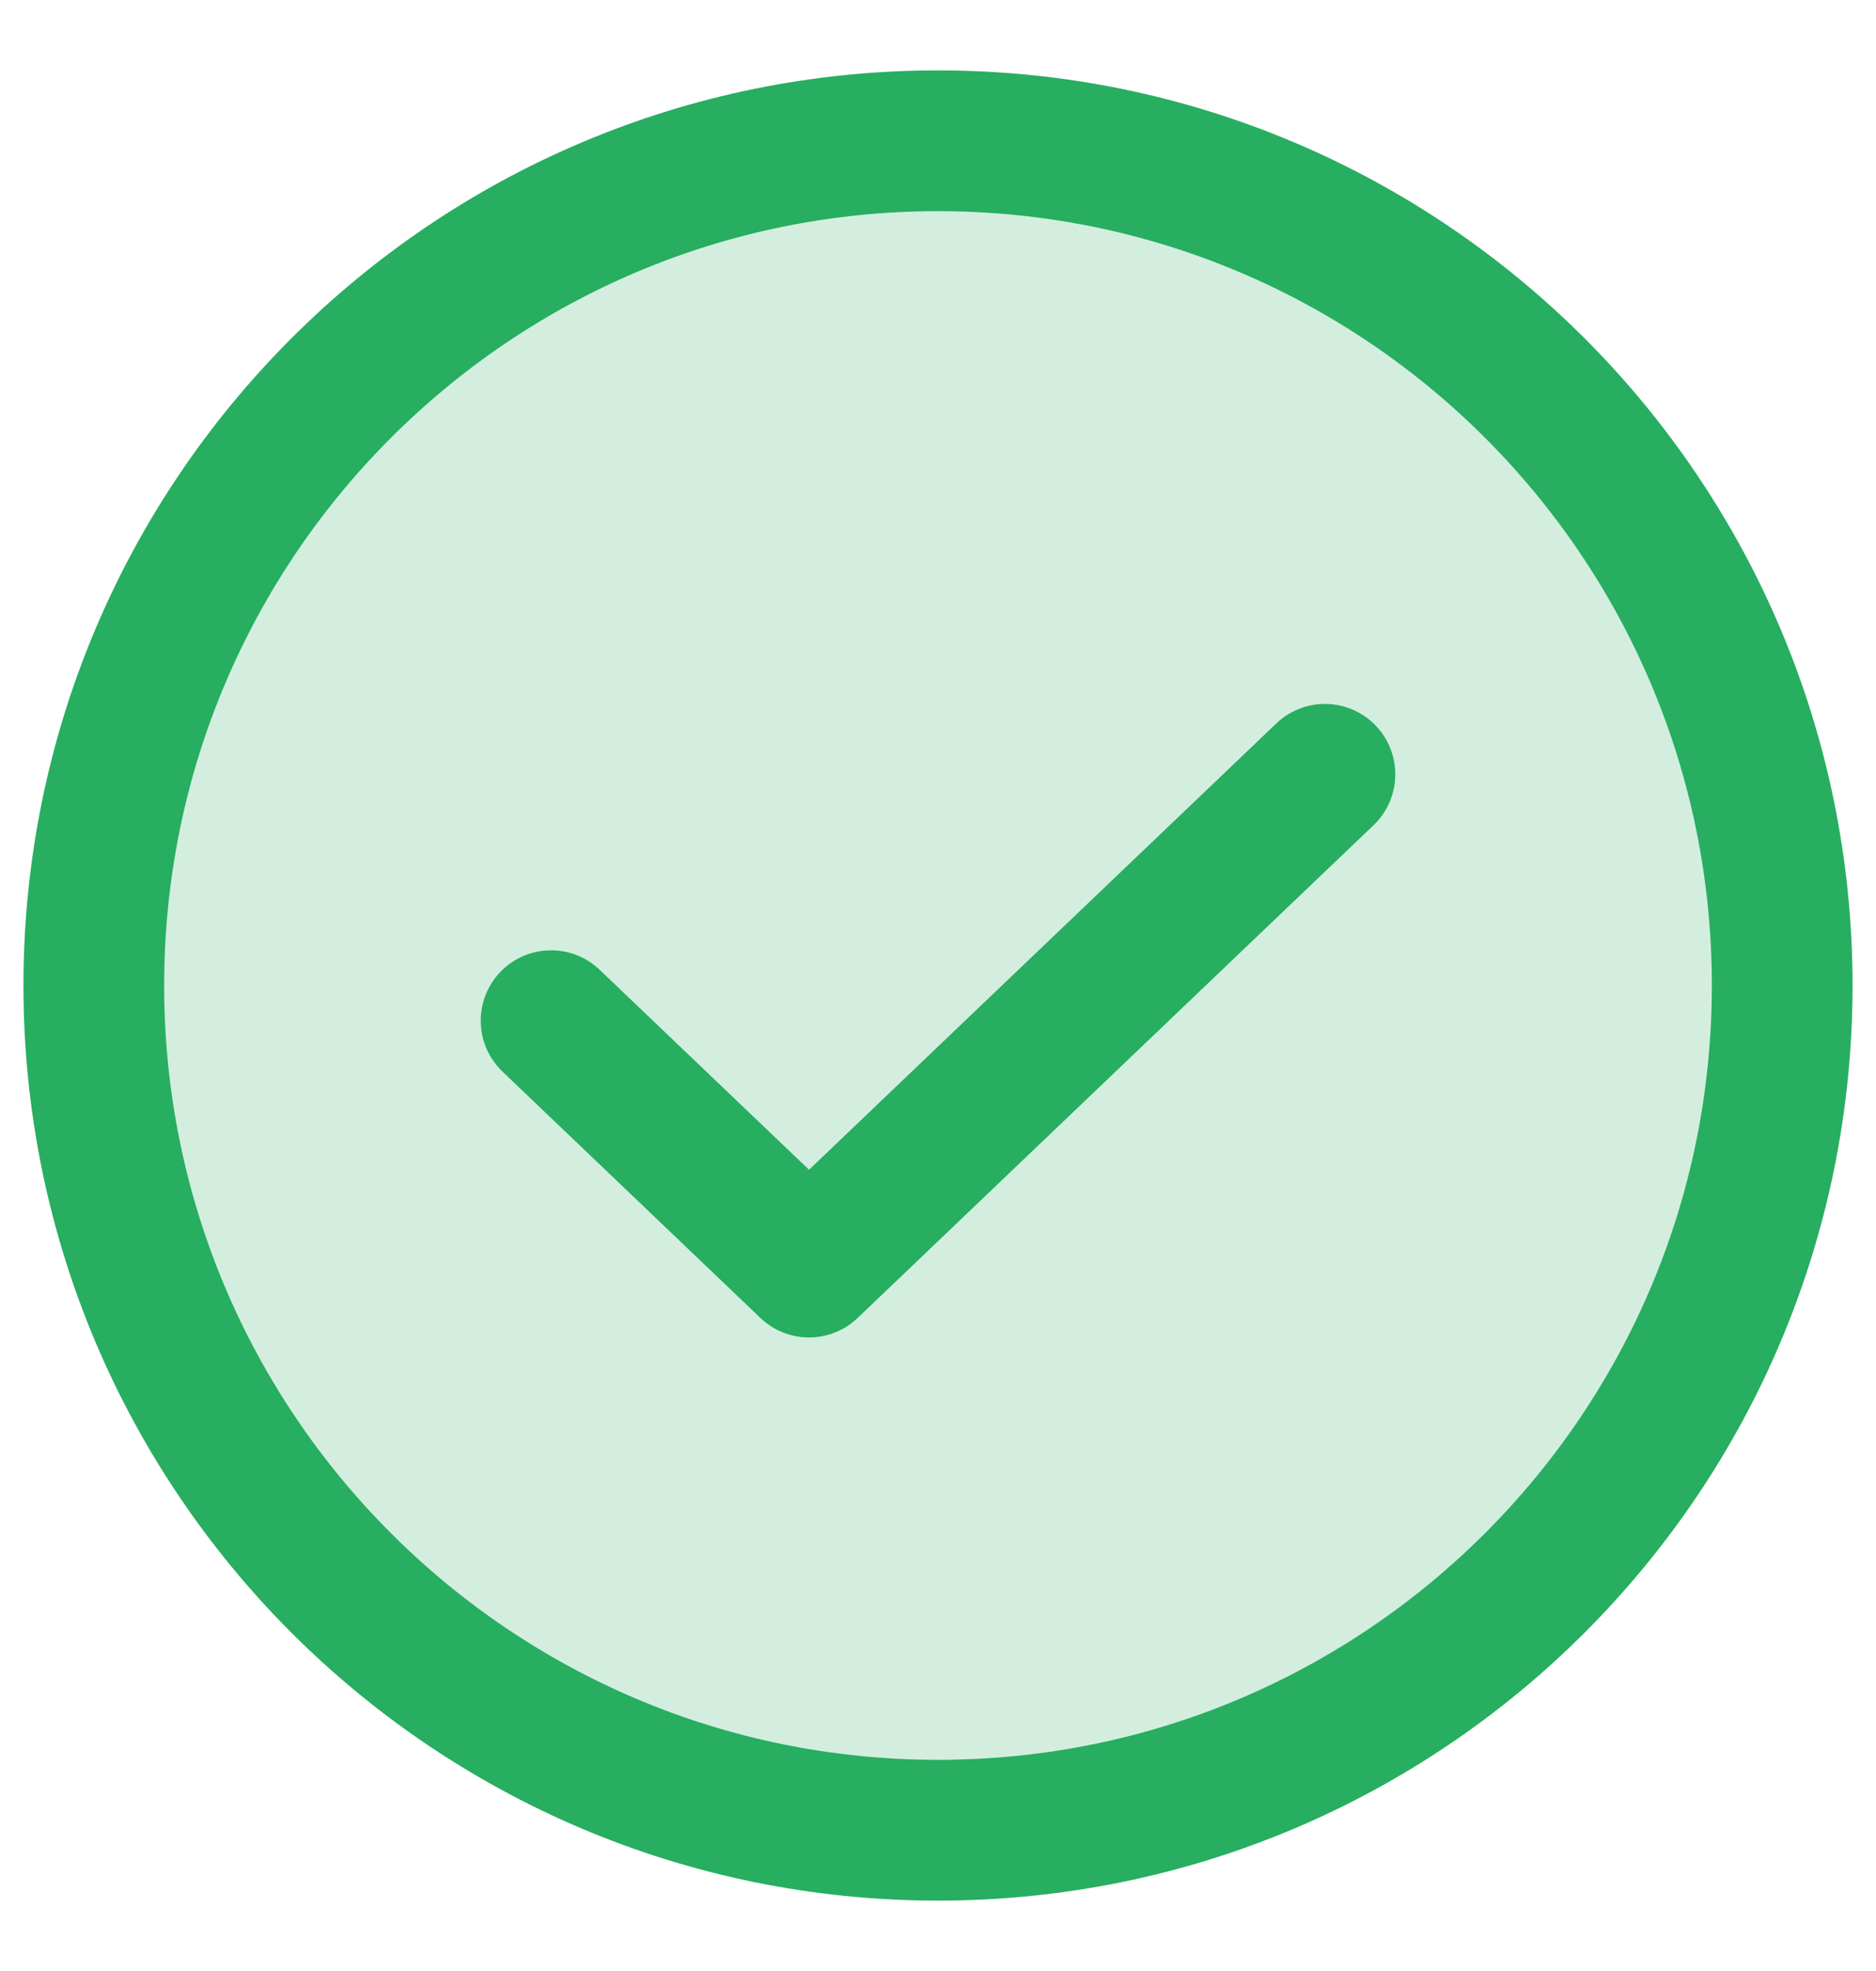 <svg width="20" height="21" viewBox="0 0 20 21" fill="none" xmlns="http://www.w3.org/2000/svg">
<path opacity="0.2" d="M10 19.5C14.971 19.5 19 15.471 19 10.5C19 5.529 14.971 1.5 10 1.5C5.029 1.5 1 5.529 1 10.5C1 15.471 5.029 19.5 10 19.5Z" fill="#27AE60"/>
<path d="M14.125 8.25L8.625 13.5L5.875 10.875" stroke="#27AE60" stroke-width="1.5" stroke-linecap="round" stroke-linejoin="round"/>
<path d="M10 19.5C14.971 19.5 19 15.471 19 10.5C19 5.529 14.971 1.5 10 1.5C5.029 1.5 1 5.529 1 10.5C1 15.471 5.029 19.5 10 19.5Z" stroke="#27AE60" stroke-width="1.5" stroke-linecap="round" stroke-linejoin="round"/>
</svg>
